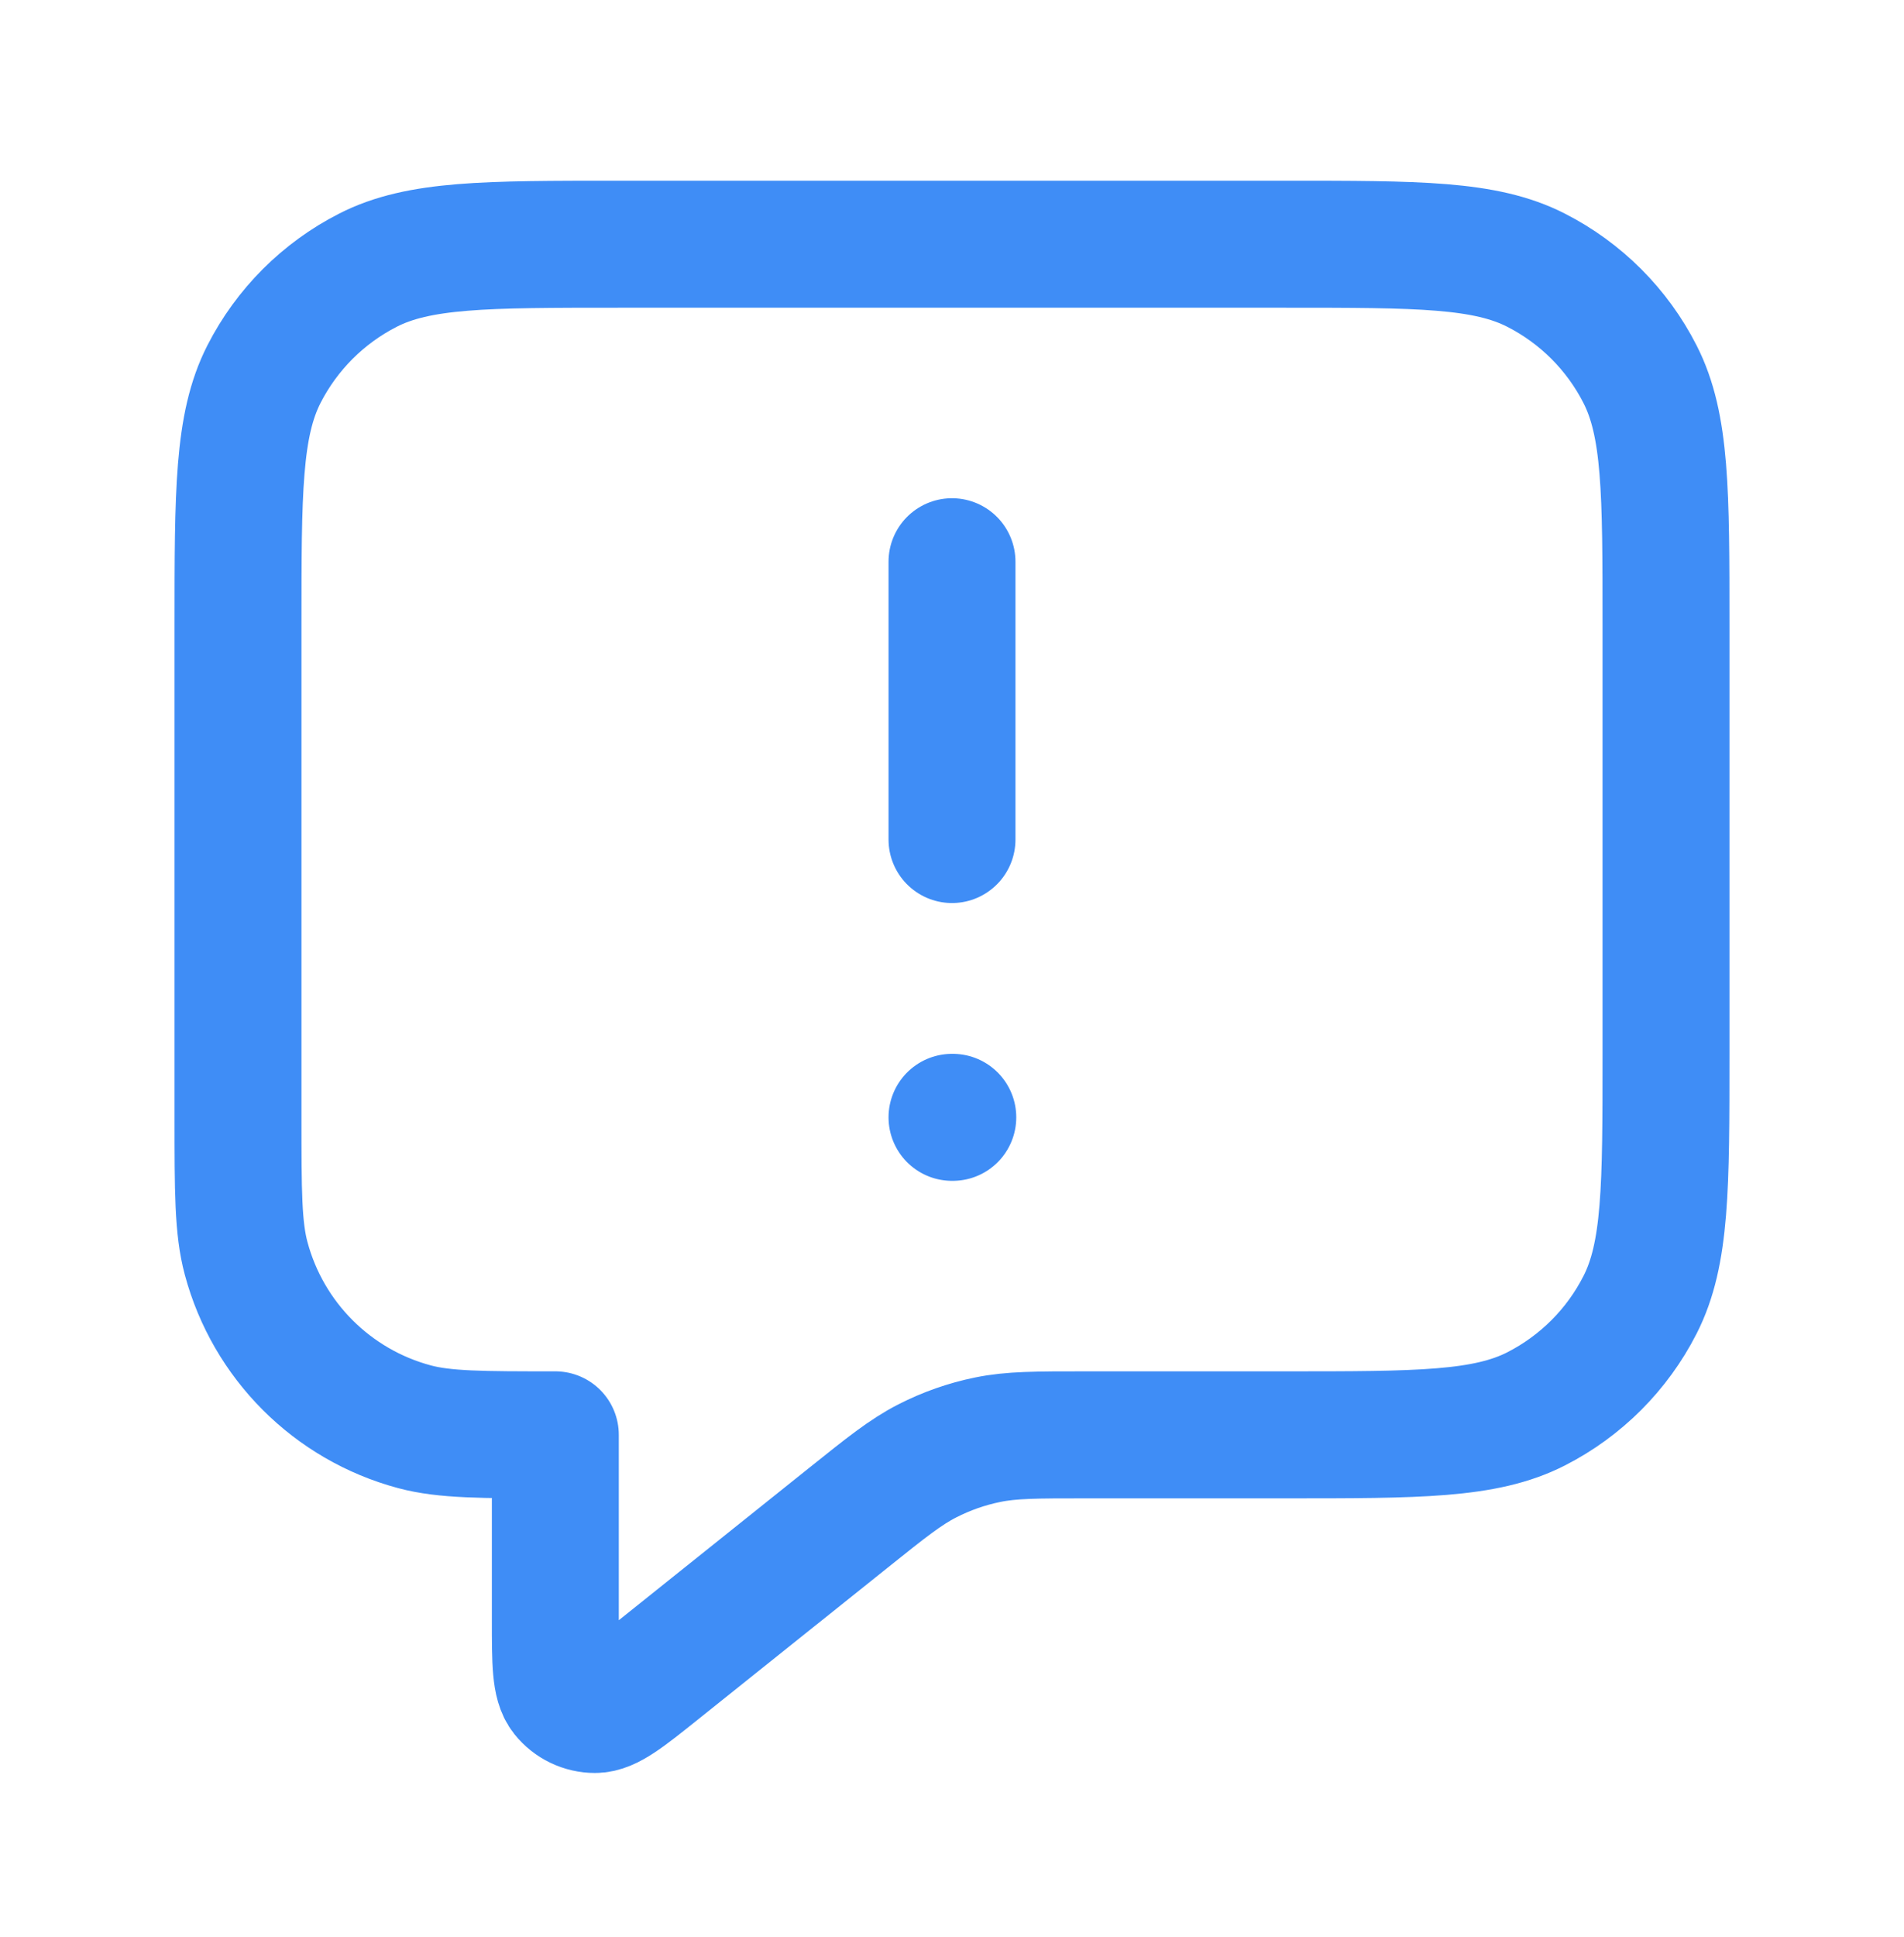 <svg width="60" height="61" viewBox="0 0 60 61" fill="none" xmlns="http://www.w3.org/2000/svg">
<path d="M30 26.442V17.692M30 35.192H30.025M17.5 45.192V51.031C17.5 52.363 17.5 53.029 17.773 53.371C18.011 53.669 18.371 53.842 18.751 53.842C19.189 53.841 19.709 53.425 20.749 52.593L26.713 47.822C27.931 46.847 28.54 46.36 29.219 46.014C29.82 45.706 30.461 45.481 31.123 45.346C31.869 45.192 32.649 45.192 34.209 45.192H40.5C44.7 45.192 46.801 45.192 48.405 44.375C49.816 43.656 50.964 42.508 51.682 41.097C52.5 39.493 52.5 37.393 52.5 33.192V19.692C52.5 15.492 52.5 13.392 51.682 11.787C50.964 10.376 49.816 9.229 48.405 8.51C46.801 7.692 44.7 7.692 40.5 7.692H19.5C15.3 7.692 13.199 7.692 11.595 8.51C10.184 9.229 9.037 10.376 8.317 11.787C7.5 13.392 7.5 15.492 7.5 19.692V35.192C7.5 37.517 7.5 38.68 7.756 39.633C8.449 42.222 10.471 44.243 13.059 44.937C14.013 45.192 15.175 45.192 17.5 45.192Z" stroke="#3F8DF6" stroke-width="4" stroke-linecap="round" stroke-linejoin="round"/>
</svg>
